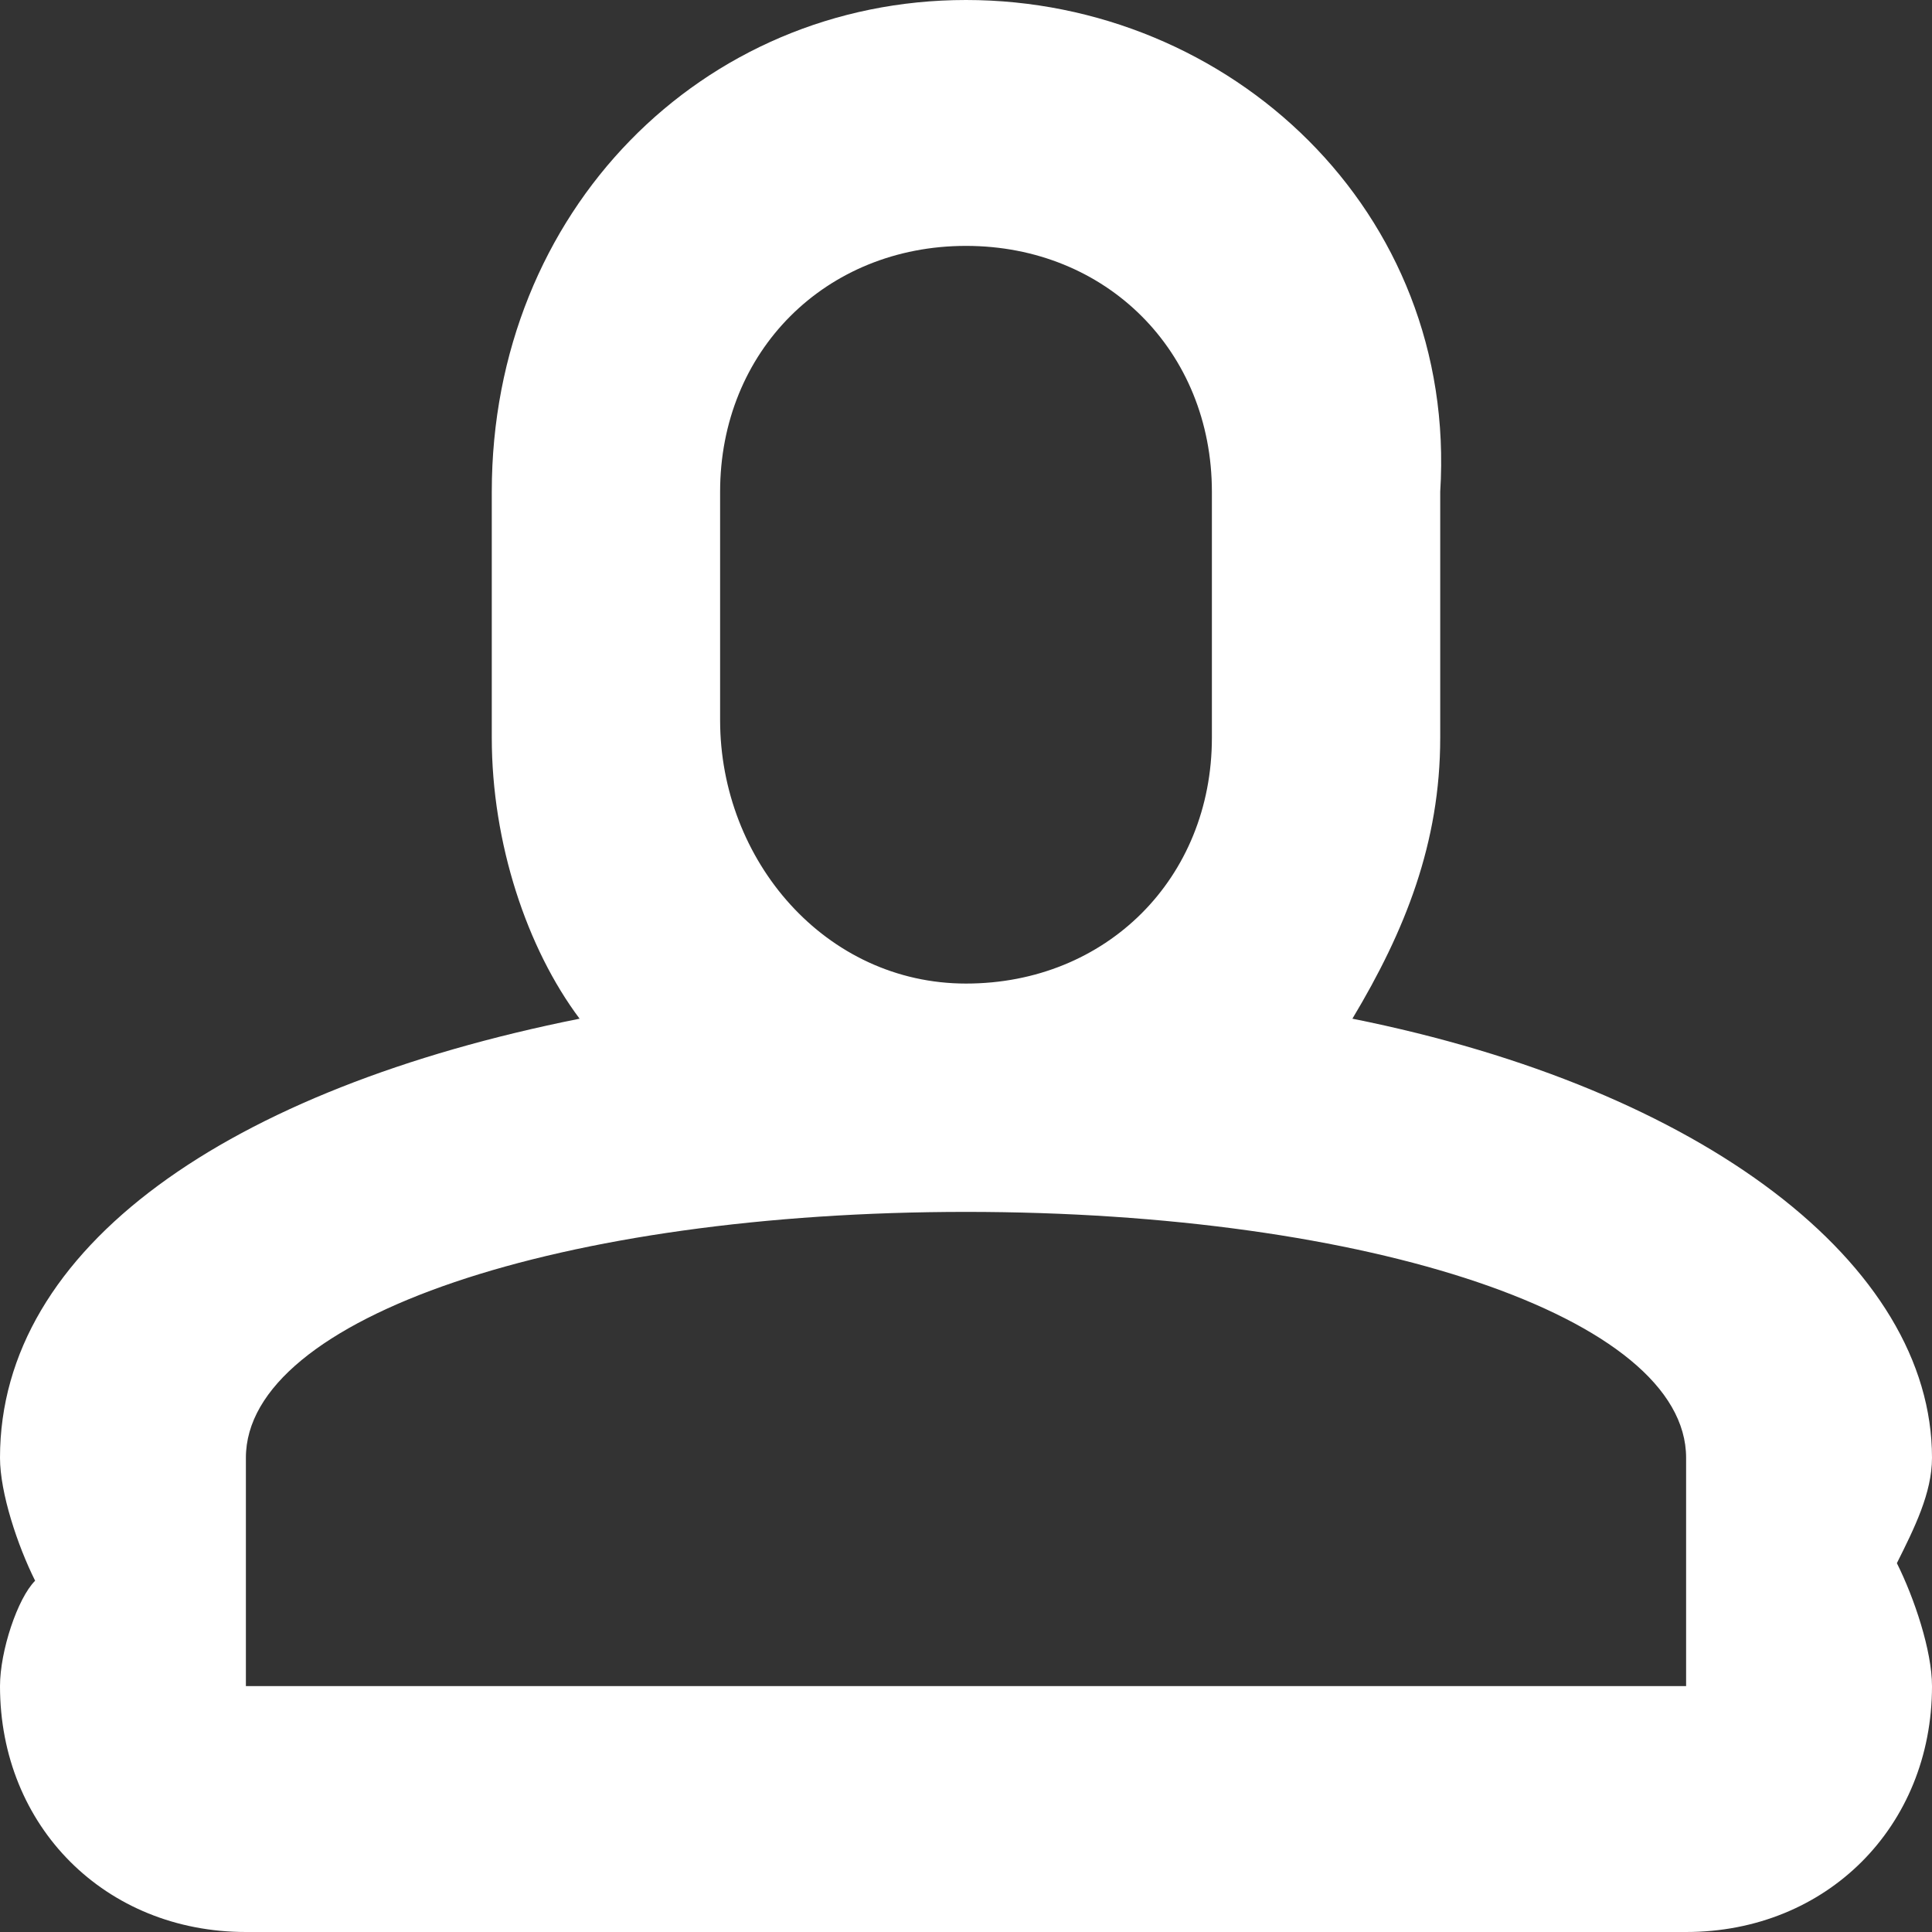 <?xml version="1.0" encoding="utf-8"?>
<!-- Generator: Adobe Illustrator 25.0.0, SVG Export Plug-In . SVG Version: 6.00 Build 0)  -->
<svg version="1.1" id="icons" xmlns="http://www.w3.org/2000/svg" xmlns:xlink="http://www.w3.org/1999/xlink" x="0px" y="0px"
	 viewBox="0 0 11 11" style="enable-background:new 0 0 11 11;" xml:space="preserve">
<rect x="0" y="0" width="11" height="11" fill="#333333" stroke="none"/>
<style type="text/css">
	.st0{fill-rule:evenodd;clip-rule:evenodd;fill:#FFFFFF;}
</style>
<g>
	<path class="st0" d="M11,8.3c0-1.1-1.3-2.1-3.3-2.5c0.3-0.5,0.5-1,0.5-1.6V2.8C8.3,1.2,7,0,5.5,0C4,0,2.8,1.2,2.8,2.8v1.4
		c0,0.6,0.2,1.2,0.5,1.6C1.3,6.2,0,7.1,0,8.3c0,0.2,0.1,0.5,0.2,0.7C0.1,9.1,0,9.4,0,9.6C0,10.4,0.6,11,1.4,11h8.2
		c0.8,0,1.4-0.6,1.4-1.4c0-0.2-0.1-0.5-0.2-0.7C10.9,8.7,11,8.5,11,8.3z M4.1,2.8c0-0.8,0.6-1.4,1.4-1.4S6.9,2,6.9,2.8v1.4
		c0,0.8-0.6,1.4-1.4,1.4S4.1,4.9,4.1,4.1V2.8z M9.6,9.6H1.4V8.3c0-0.8,1.8-1.4,4.1-1.4s4.1,0.6,4.1,1.4V9.6z"/>
</g>
</svg>
